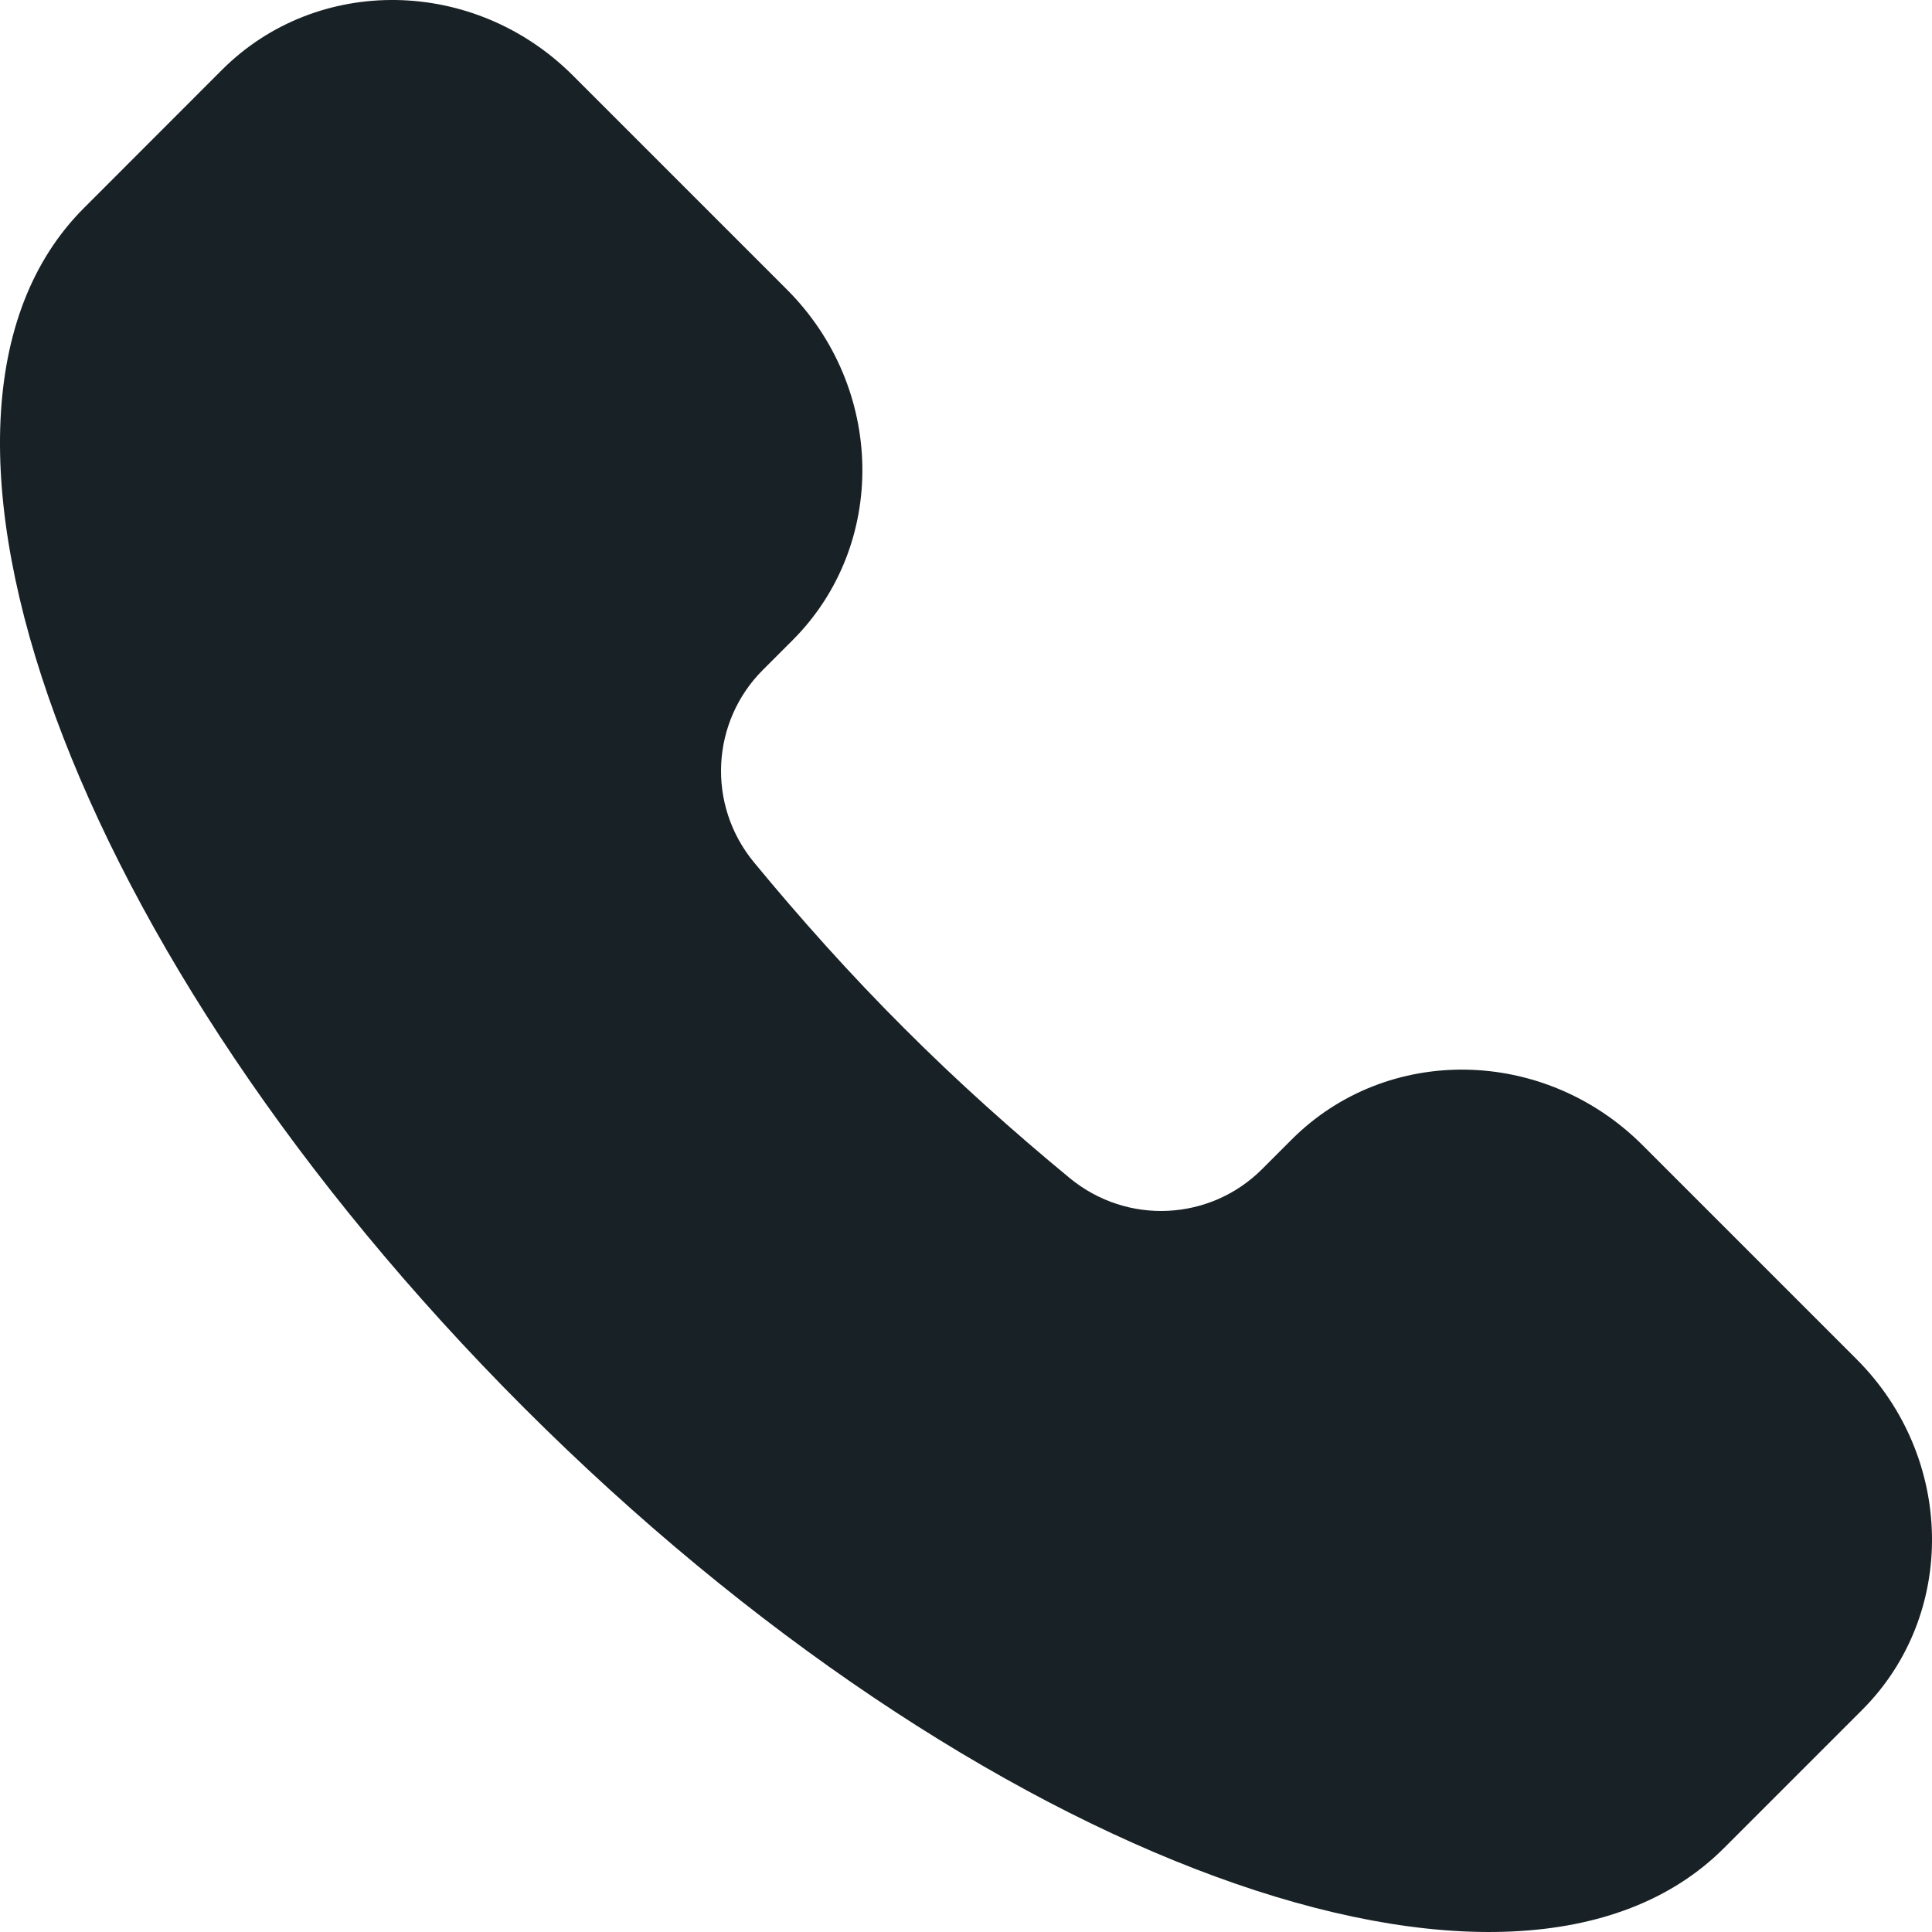 <?xml version="1.0" encoding="UTF-8"?> <svg xmlns="http://www.w3.org/2000/svg" width="18" height="18" viewBox="0 0 18 18" fill="none"> <path d="M16.062 17.218C14.108 19.173 9.103 17.336 4.883 13.117C0.664 8.897 -1.173 3.892 0.782 1.938L2.068 0.651C2.957 -0.237 4.421 -0.214 5.338 0.704L7.331 2.697C8.248 3.614 8.272 5.078 7.383 5.966L7.107 6.242C6.627 6.722 6.58 7.496 7.026 8.036C7.456 8.557 7.919 9.076 8.422 9.578C8.924 10.081 9.443 10.544 9.964 10.974C10.504 11.42 11.278 11.373 11.758 10.893L12.034 10.617C12.922 9.728 14.386 9.752 15.303 10.669L17.296 12.662C18.214 13.579 18.237 15.043 17.349 15.931L16.062 17.218Z" fill="#182125"></path> </svg> 